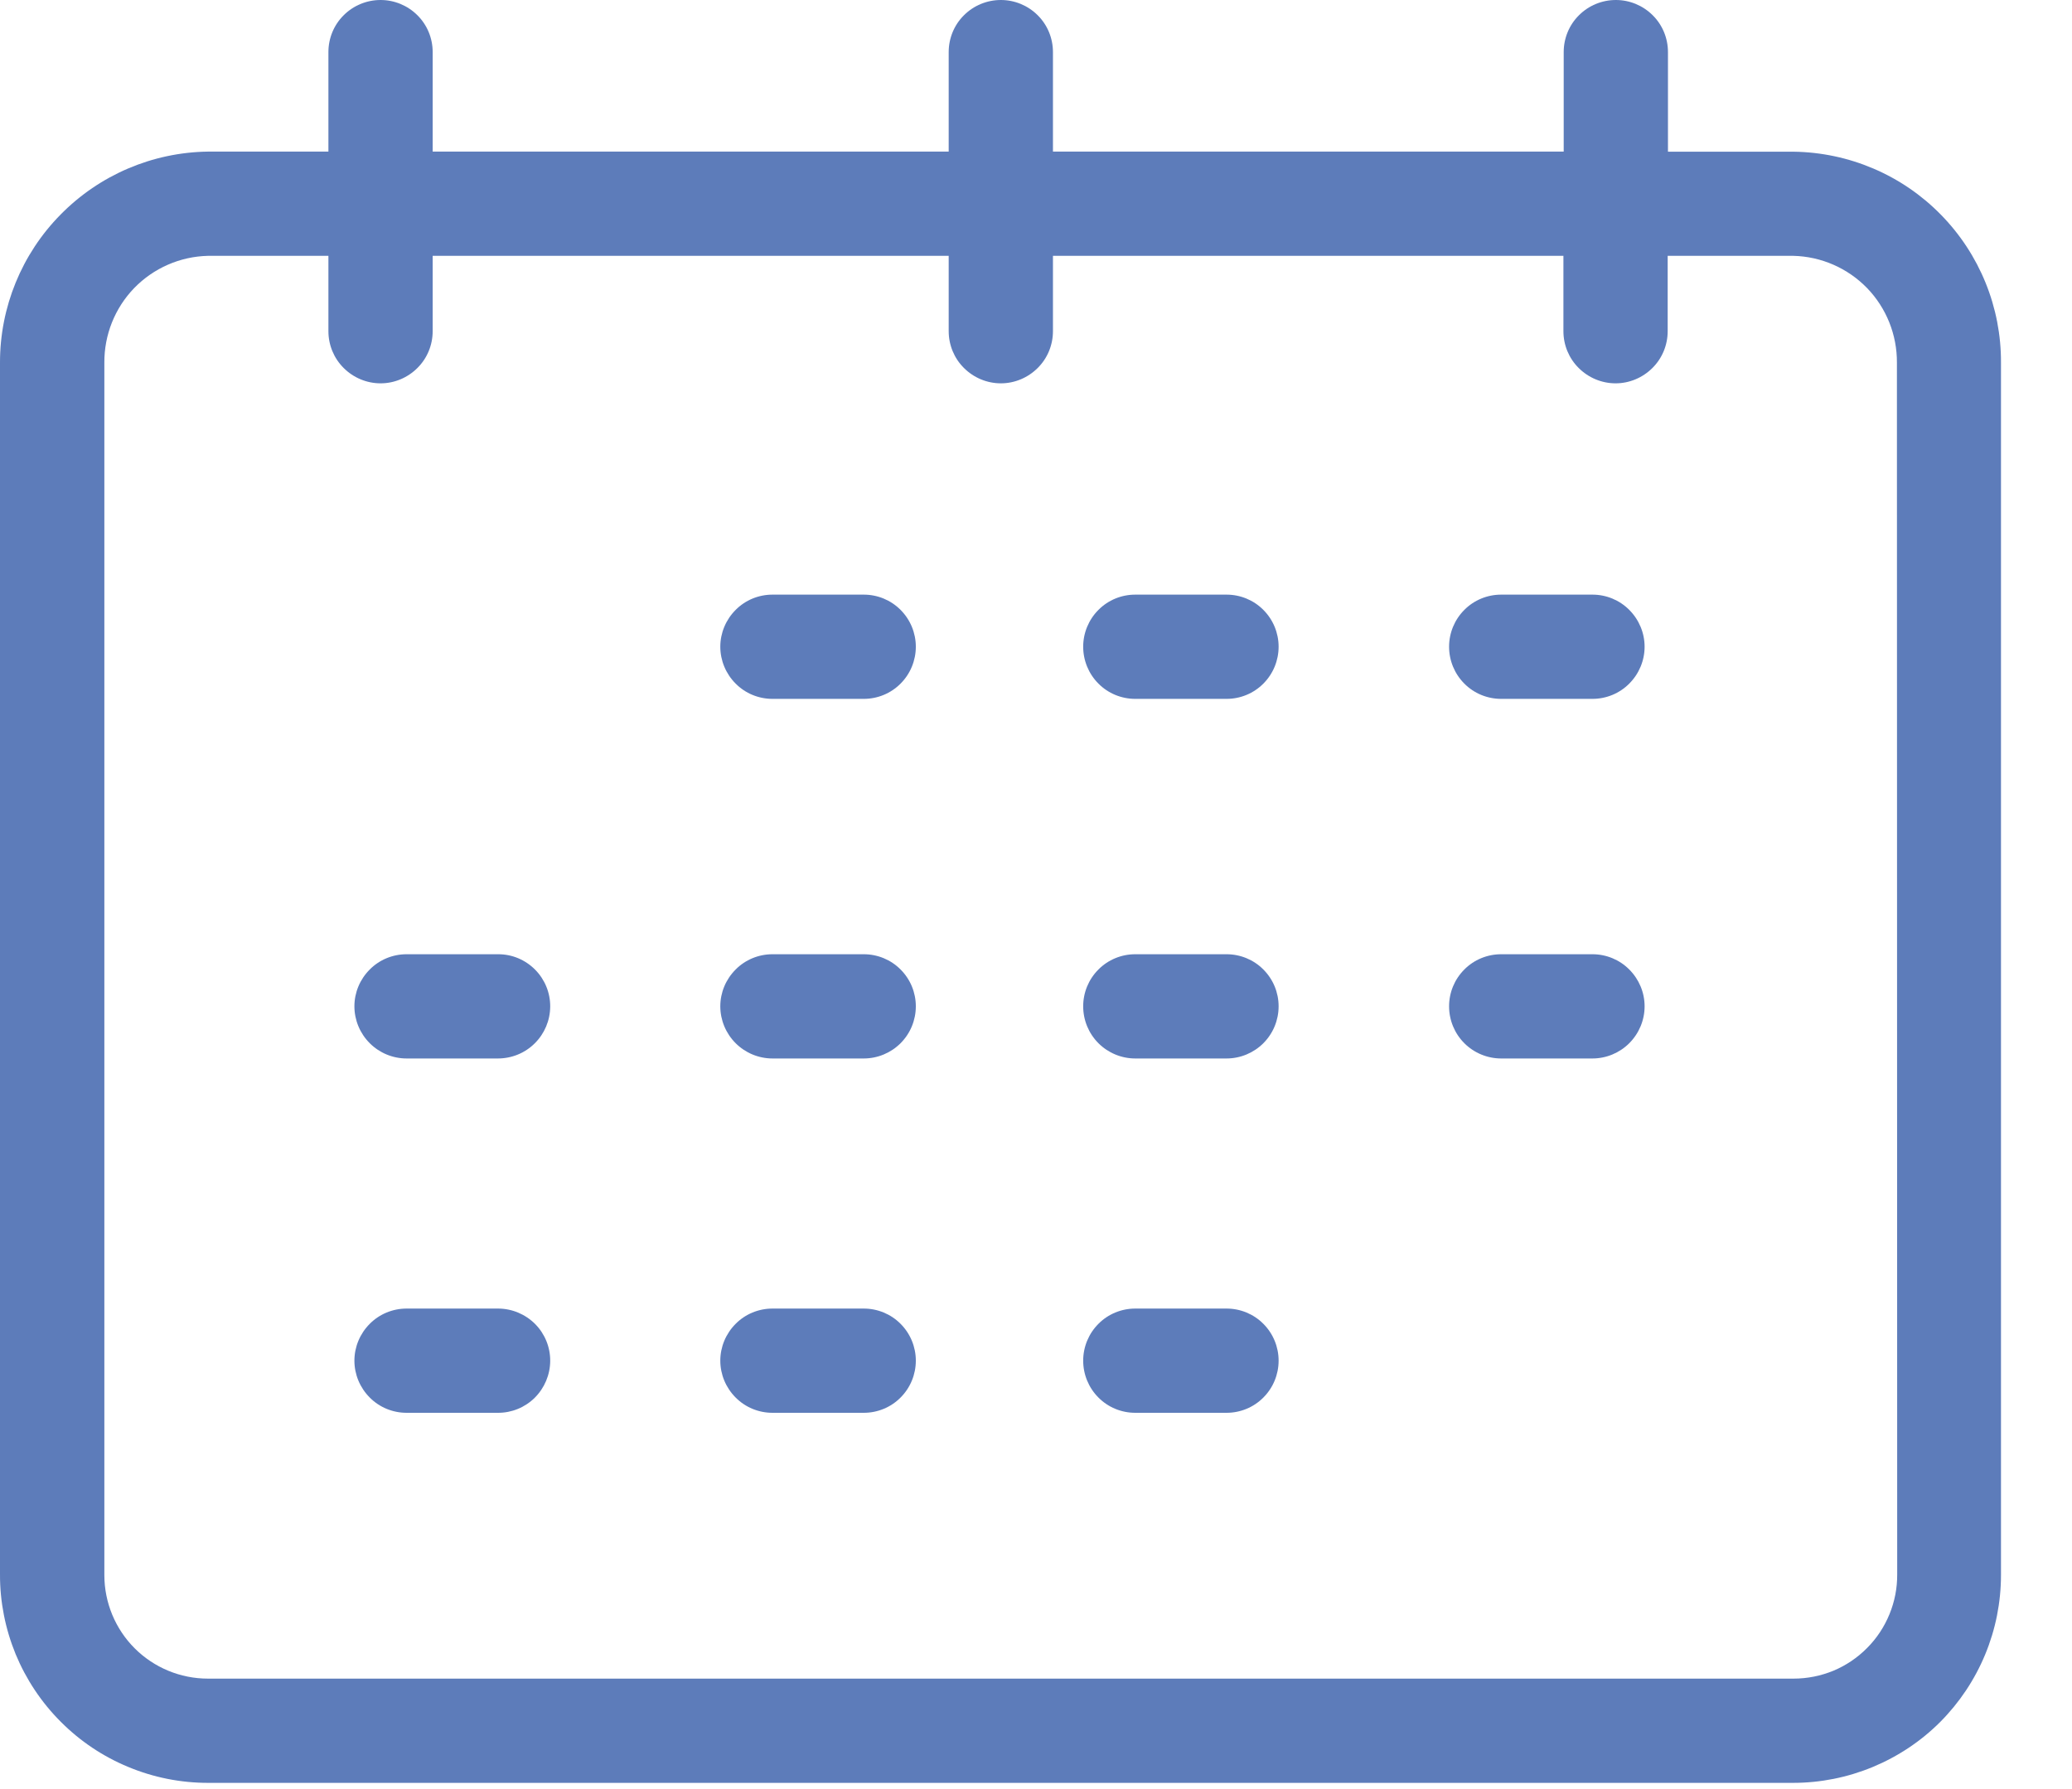 <svg width="22" height="19" viewBox="0 0 22 19" fill="none" xmlns="http://www.w3.org/2000/svg">
<g clip-path="url(#clip0_2456_4845)">
<path d="M19.044 1.611H17.71V0.553C17.71 0.406 17.652 0.265 17.548 0.162C17.444 0.058 17.303 -0 17.157 -0C17.01 -0 16.869 0.058 16.765 0.162C16.661 0.265 16.603 0.406 16.603 0.553V1.61H11.18V0.553C11.18 0.406 11.122 0.265 11.018 0.162C10.914 0.058 10.773 -0 10.627 -0C10.48 -0 10.339 0.058 10.235 0.162C10.131 0.265 10.073 0.406 10.073 0.553V1.61H4.594V0.553C4.594 0.406 4.536 0.265 4.432 0.162C4.328 0.058 4.187 -0 4.041 -0C3.894 -0 3.753 0.058 3.649 0.162C3.545 0.265 3.487 0.406 3.487 0.553V1.61H2.208C1.619 1.618 1.057 1.858 0.644 2.278C0.23 2.697 -0.001 3.263 8.15292e-06 3.852V16.72C-0.001 17.011 0.056 17.298 0.166 17.567C0.277 17.835 0.439 18.079 0.645 18.285C0.85 18.491 1.093 18.654 1.362 18.765C1.63 18.877 1.918 18.934 2.208 18.934H19.038C19.328 18.934 19.615 18.877 19.883 18.766C20.151 18.655 20.395 18.493 20.6 18.288C20.805 18.082 20.967 17.839 21.078 17.571C21.189 17.303 21.246 17.016 21.246 16.726V3.852C21.249 3.264 21.019 2.698 20.606 2.278C20.194 1.858 19.632 1.619 19.044 1.611ZM20.144 16.72C20.145 16.865 20.117 17.009 20.062 17.143C20.007 17.277 19.927 17.399 19.824 17.502C19.722 17.605 19.601 17.687 19.467 17.743C19.333 17.798 19.189 17.827 19.044 17.827H2.208C1.916 17.827 1.636 17.711 1.43 17.505C1.224 17.299 1.108 17.019 1.108 16.727V3.852C1.106 3.556 1.22 3.271 1.425 3.059C1.631 2.847 1.912 2.724 2.208 2.717H3.487V3.517C3.487 3.664 3.545 3.805 3.649 3.908C3.753 4.012 3.894 4.071 4.041 4.071C4.187 4.071 4.328 4.012 4.432 3.908C4.536 3.805 4.594 3.664 4.594 3.517V2.717H10.073V3.517C10.073 3.664 10.131 3.805 10.235 3.908C10.339 4.012 10.48 4.071 10.627 4.071C10.773 4.071 10.914 4.012 11.018 3.908C11.122 3.805 11.18 3.664 11.18 3.517V2.717H16.6V3.517C16.6 3.664 16.658 3.805 16.762 3.908C16.866 4.012 17.007 4.071 17.154 4.071C17.3 4.071 17.441 4.012 17.545 3.908C17.649 3.805 17.707 3.664 17.707 3.517V2.717H19.041C19.337 2.724 19.618 2.847 19.824 3.059C20.029 3.271 20.143 3.556 20.141 3.852L20.144 16.72Z" fill="#5D7CBA"/>
<path d="M9.171 6.315H8.202C8.055 6.315 7.914 6.373 7.811 6.477C7.707 6.581 7.648 6.722 7.648 6.868C7.648 7.015 7.707 7.156 7.811 7.26C7.914 7.364 8.055 7.422 8.202 7.422H9.171C9.318 7.422 9.459 7.364 9.562 7.26C9.666 7.156 9.724 7.015 9.724 6.868C9.724 6.722 9.666 6.581 9.562 6.477C9.459 6.373 9.318 6.315 9.171 6.315Z" fill="#5D7CBA"/>
<path d="M13.023 6.315H12.054C11.907 6.315 11.766 6.373 11.663 6.477C11.559 6.581 11.501 6.722 11.501 6.868C11.501 7.015 11.559 7.156 11.663 7.26C11.766 7.364 11.907 7.422 12.054 7.422H13.023C13.17 7.422 13.311 7.364 13.414 7.26C13.518 7.156 13.576 7.015 13.576 6.868C13.576 6.722 13.518 6.581 13.414 6.477C13.311 6.373 13.17 6.315 13.023 6.315Z" fill="#5D7CBA"/>
<path d="M16.908 6.315H15.939C15.792 6.315 15.651 6.373 15.548 6.477C15.444 6.581 15.386 6.722 15.386 6.868C15.386 7.015 15.444 7.156 15.548 7.26C15.651 7.364 15.792 7.422 15.939 7.422H16.908C17.055 7.422 17.196 7.364 17.299 7.26C17.403 7.156 17.462 7.015 17.462 6.868C17.462 6.722 17.403 6.581 17.299 6.477C17.196 6.373 17.055 6.315 16.908 6.315Z" fill="#5D7CBA"/>
<path d="M9.171 10.134H8.202C8.055 10.134 7.914 10.192 7.811 10.296C7.707 10.4 7.648 10.54 7.648 10.687C7.648 10.834 7.707 10.975 7.811 11.079C7.914 11.182 8.055 11.241 8.202 11.241H9.171C9.318 11.241 9.459 11.182 9.562 11.079C9.666 10.975 9.724 10.834 9.724 10.687C9.724 10.54 9.666 10.4 9.562 10.296C9.459 10.192 9.318 10.134 9.171 10.134Z" fill="#5D7CBA"/>
<path d="M5.291 10.134H4.317C4.17 10.134 4.029 10.192 3.926 10.296C3.822 10.4 3.763 10.54 3.763 10.687C3.763 10.834 3.822 10.975 3.926 11.079C4.029 11.182 4.17 11.241 4.317 11.241H5.286C5.433 11.241 5.574 11.184 5.678 11.08C5.782 10.977 5.841 10.837 5.842 10.69C5.843 10.543 5.785 10.402 5.682 10.298C5.578 10.193 5.438 10.134 5.291 10.134Z" fill="#5D7CBA"/>
<path d="M13.023 10.134H12.054C11.907 10.134 11.766 10.192 11.663 10.296C11.559 10.4 11.501 10.54 11.501 10.687C11.501 10.834 11.559 10.975 11.663 11.079C11.766 11.182 11.907 11.241 12.054 11.241H13.023C13.17 11.241 13.311 11.182 13.414 11.079C13.518 10.975 13.576 10.834 13.576 10.687C13.576 10.54 13.518 10.4 13.414 10.296C13.311 10.192 13.17 10.134 13.023 10.134Z" fill="#5D7CBA"/>
<path d="M16.908 10.134H15.939C15.792 10.134 15.651 10.192 15.548 10.296C15.444 10.4 15.386 10.54 15.386 10.687C15.386 10.834 15.444 10.975 15.548 11.079C15.651 11.182 15.792 11.241 15.939 11.241H16.908C17.055 11.241 17.196 11.182 17.299 11.079C17.403 10.975 17.462 10.834 17.462 10.687C17.462 10.54 17.403 10.4 17.299 10.296C17.196 10.192 17.055 10.134 16.908 10.134Z" fill="#5D7CBA"/>
<path d="M9.171 13.897H8.202C8.055 13.897 7.914 13.955 7.811 14.059C7.707 14.163 7.648 14.304 7.648 14.45C7.648 14.597 7.707 14.738 7.811 14.842C7.914 14.946 8.055 15.004 8.202 15.004H9.171C9.318 15.004 9.459 14.946 9.562 14.842C9.666 14.738 9.724 14.597 9.724 14.45C9.724 14.304 9.666 14.163 9.562 14.059C9.459 13.955 9.318 13.897 9.171 13.897Z" fill="#5D7CBA"/>
<path d="M5.291 13.897H4.317C4.17 13.897 4.029 13.955 3.926 14.059C3.822 14.163 3.763 14.304 3.763 14.45C3.763 14.597 3.822 14.738 3.926 14.842C4.029 14.946 4.17 15.004 4.317 15.004H5.286C5.433 15.005 5.574 14.947 5.678 14.844C5.782 14.74 5.841 14.6 5.842 14.453C5.843 14.306 5.785 14.165 5.682 14.061C5.578 13.957 5.438 13.898 5.291 13.897Z" fill="#5D7CBA"/>
<path d="M13.023 13.897H12.054C11.907 13.897 11.766 13.955 11.663 14.059C11.559 14.163 11.501 14.304 11.501 14.45C11.501 14.597 11.559 14.738 11.663 14.842C11.766 14.946 11.907 15.004 12.054 15.004H13.023C13.17 15.004 13.311 14.946 13.414 14.842C13.518 14.738 13.576 14.597 13.576 14.45C13.576 14.304 13.518 14.163 13.414 14.059C13.311 13.955 13.17 13.897 13.023 13.897Z" fill="#5D7CBA"/>
</g>
<defs>
<clipPath id="clip0_2456_4845">
<rect width="21.247" height="18.934" fill="white"/>
</clipPath>
</defs>
</svg>
